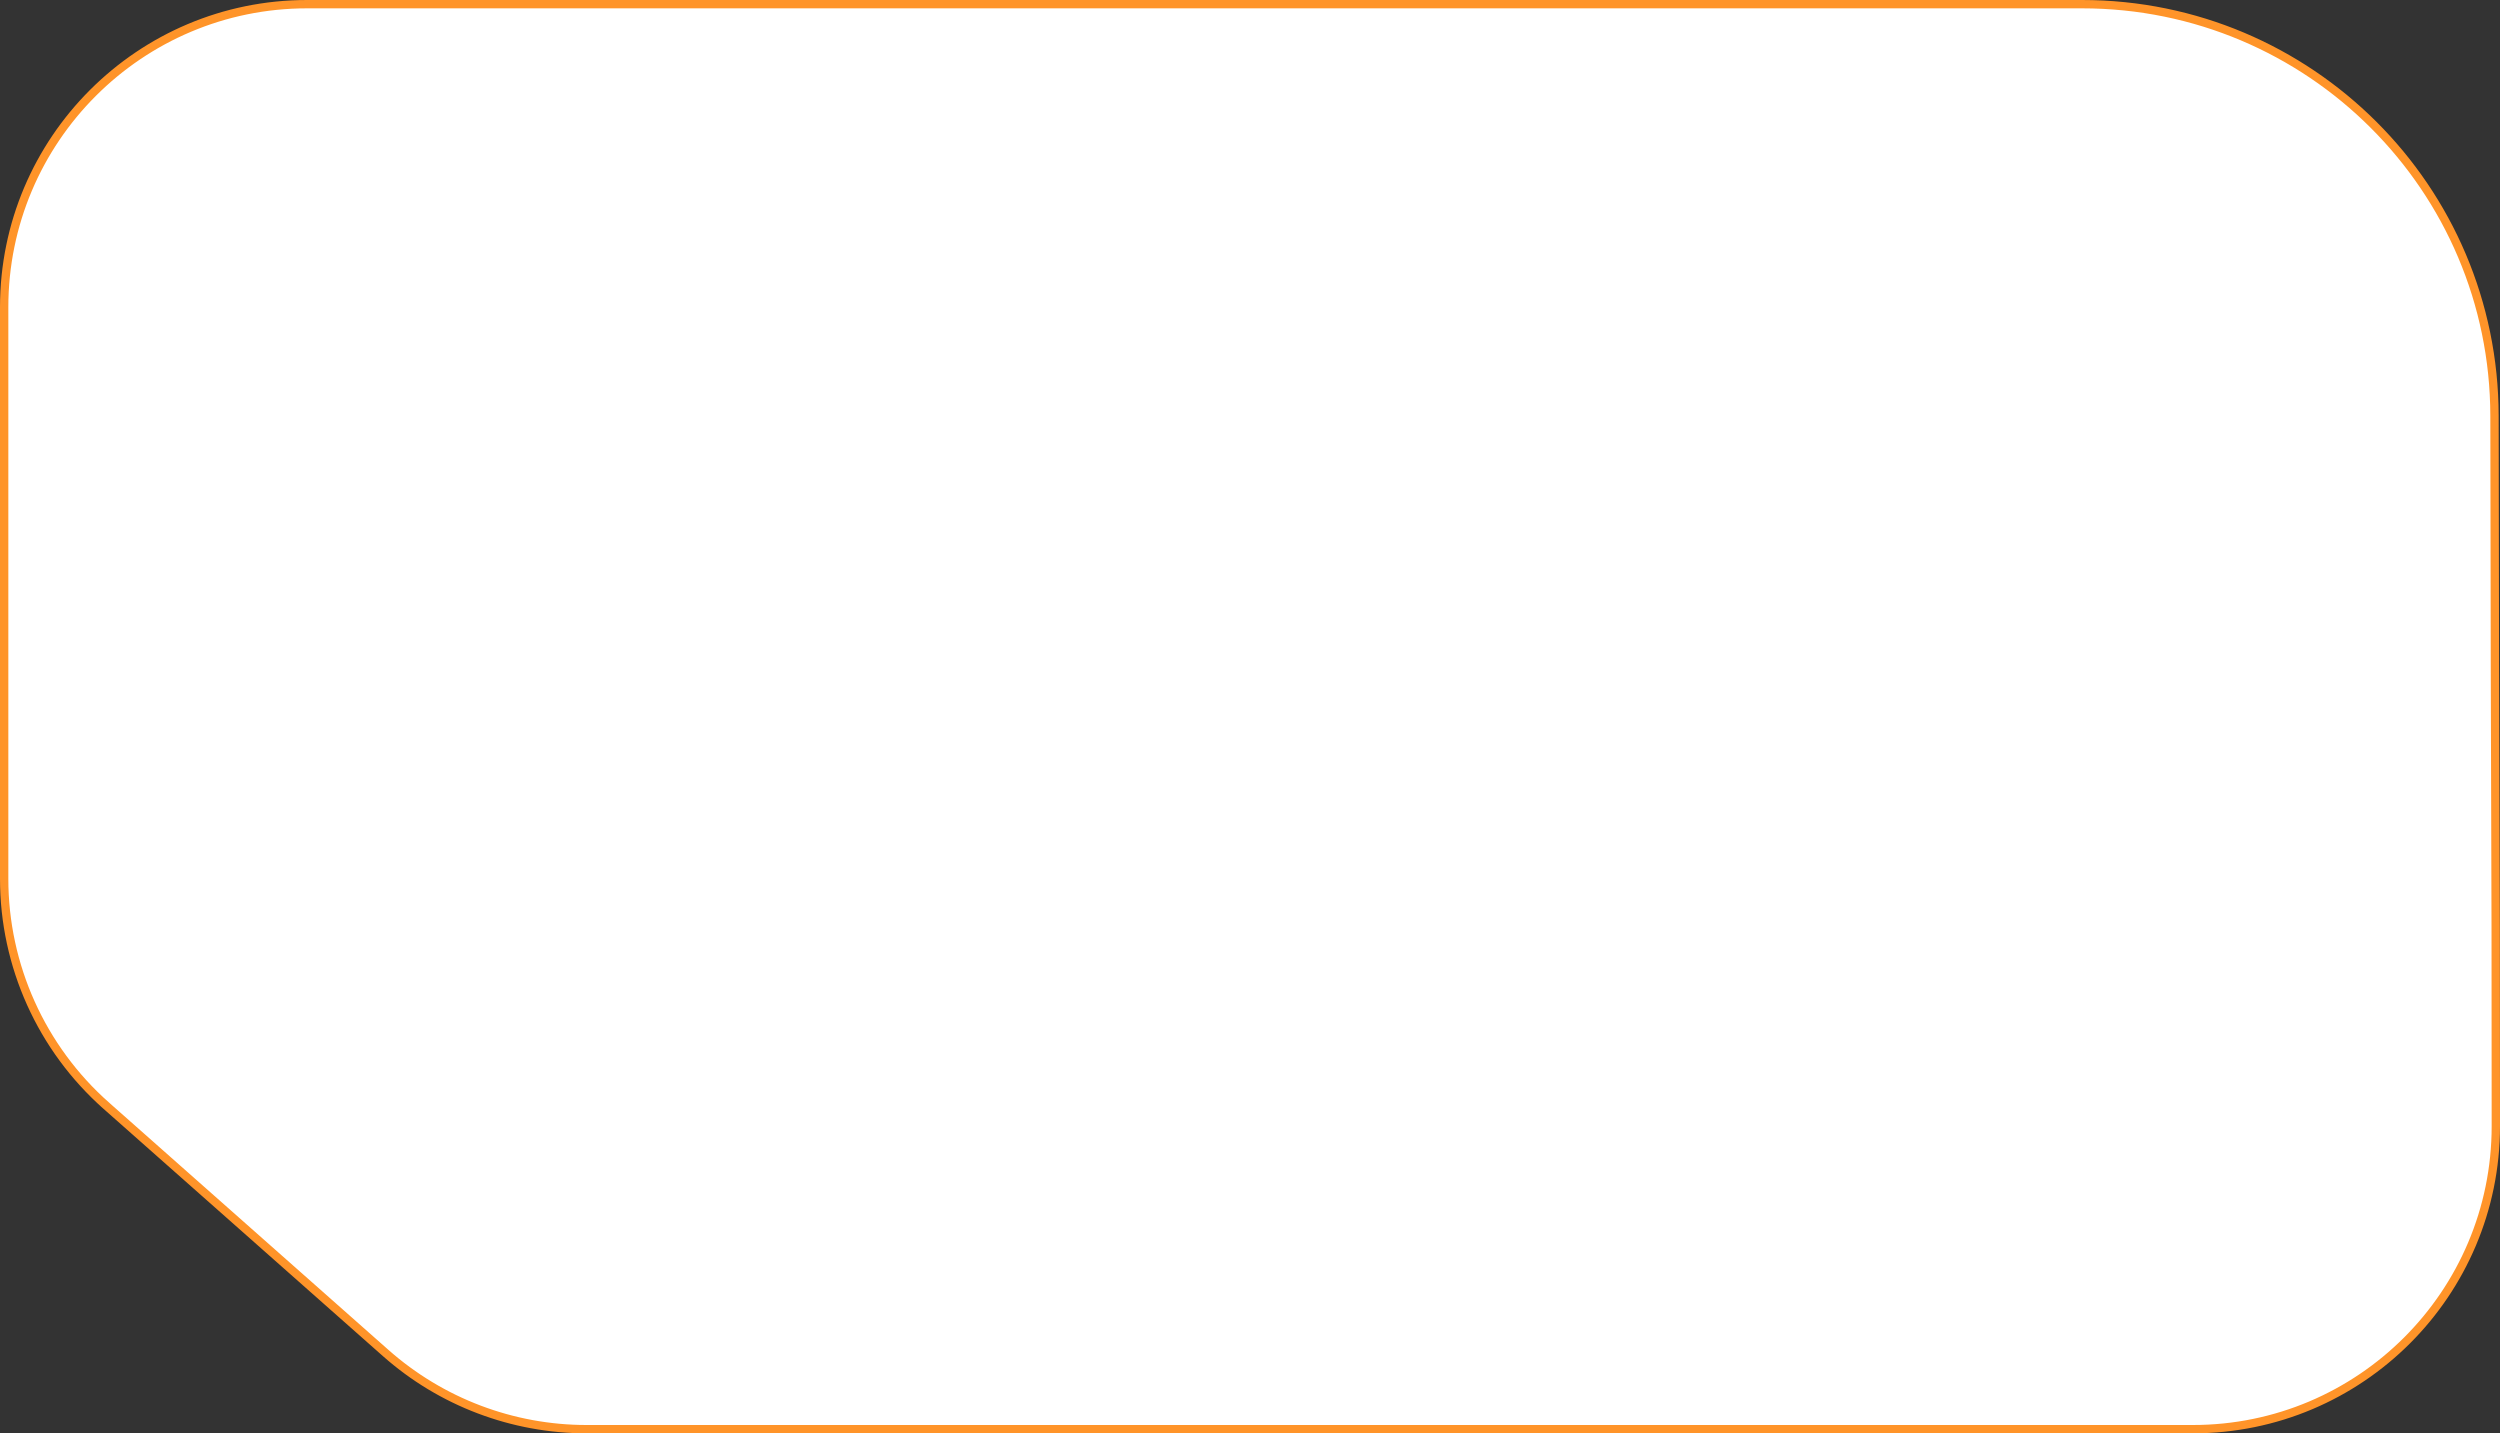 <?xml version="1.0" encoding="UTF-8"?> <svg xmlns="http://www.w3.org/2000/svg" width="300" height="172" viewBox="0 0 300 172" fill="none"><rect x="0" y="0" width="300" height="172" fill="#333333" stroke="none"/><path d="M0.5 36.865C0.5 16.781 16.781 0.5 36.865 0.5H249.842C277.155 0.5 299.306 22.608 299.339 49.92C299.371 76.835 299.409 87.818 299.441 96.746C299.475 106.268 299.5 113.454 299.5 135.135C299.5 155.219 283.219 171.5 263.135 171.5H70.39C61.511 171.5 52.938 168.251 46.289 162.367L12.764 132.694L12.432 133.068L12.764 132.694C4.965 125.791 0.5 115.877 0.5 105.463V36.865Z" fill="white" stroke="#FF9429"></path></svg> 